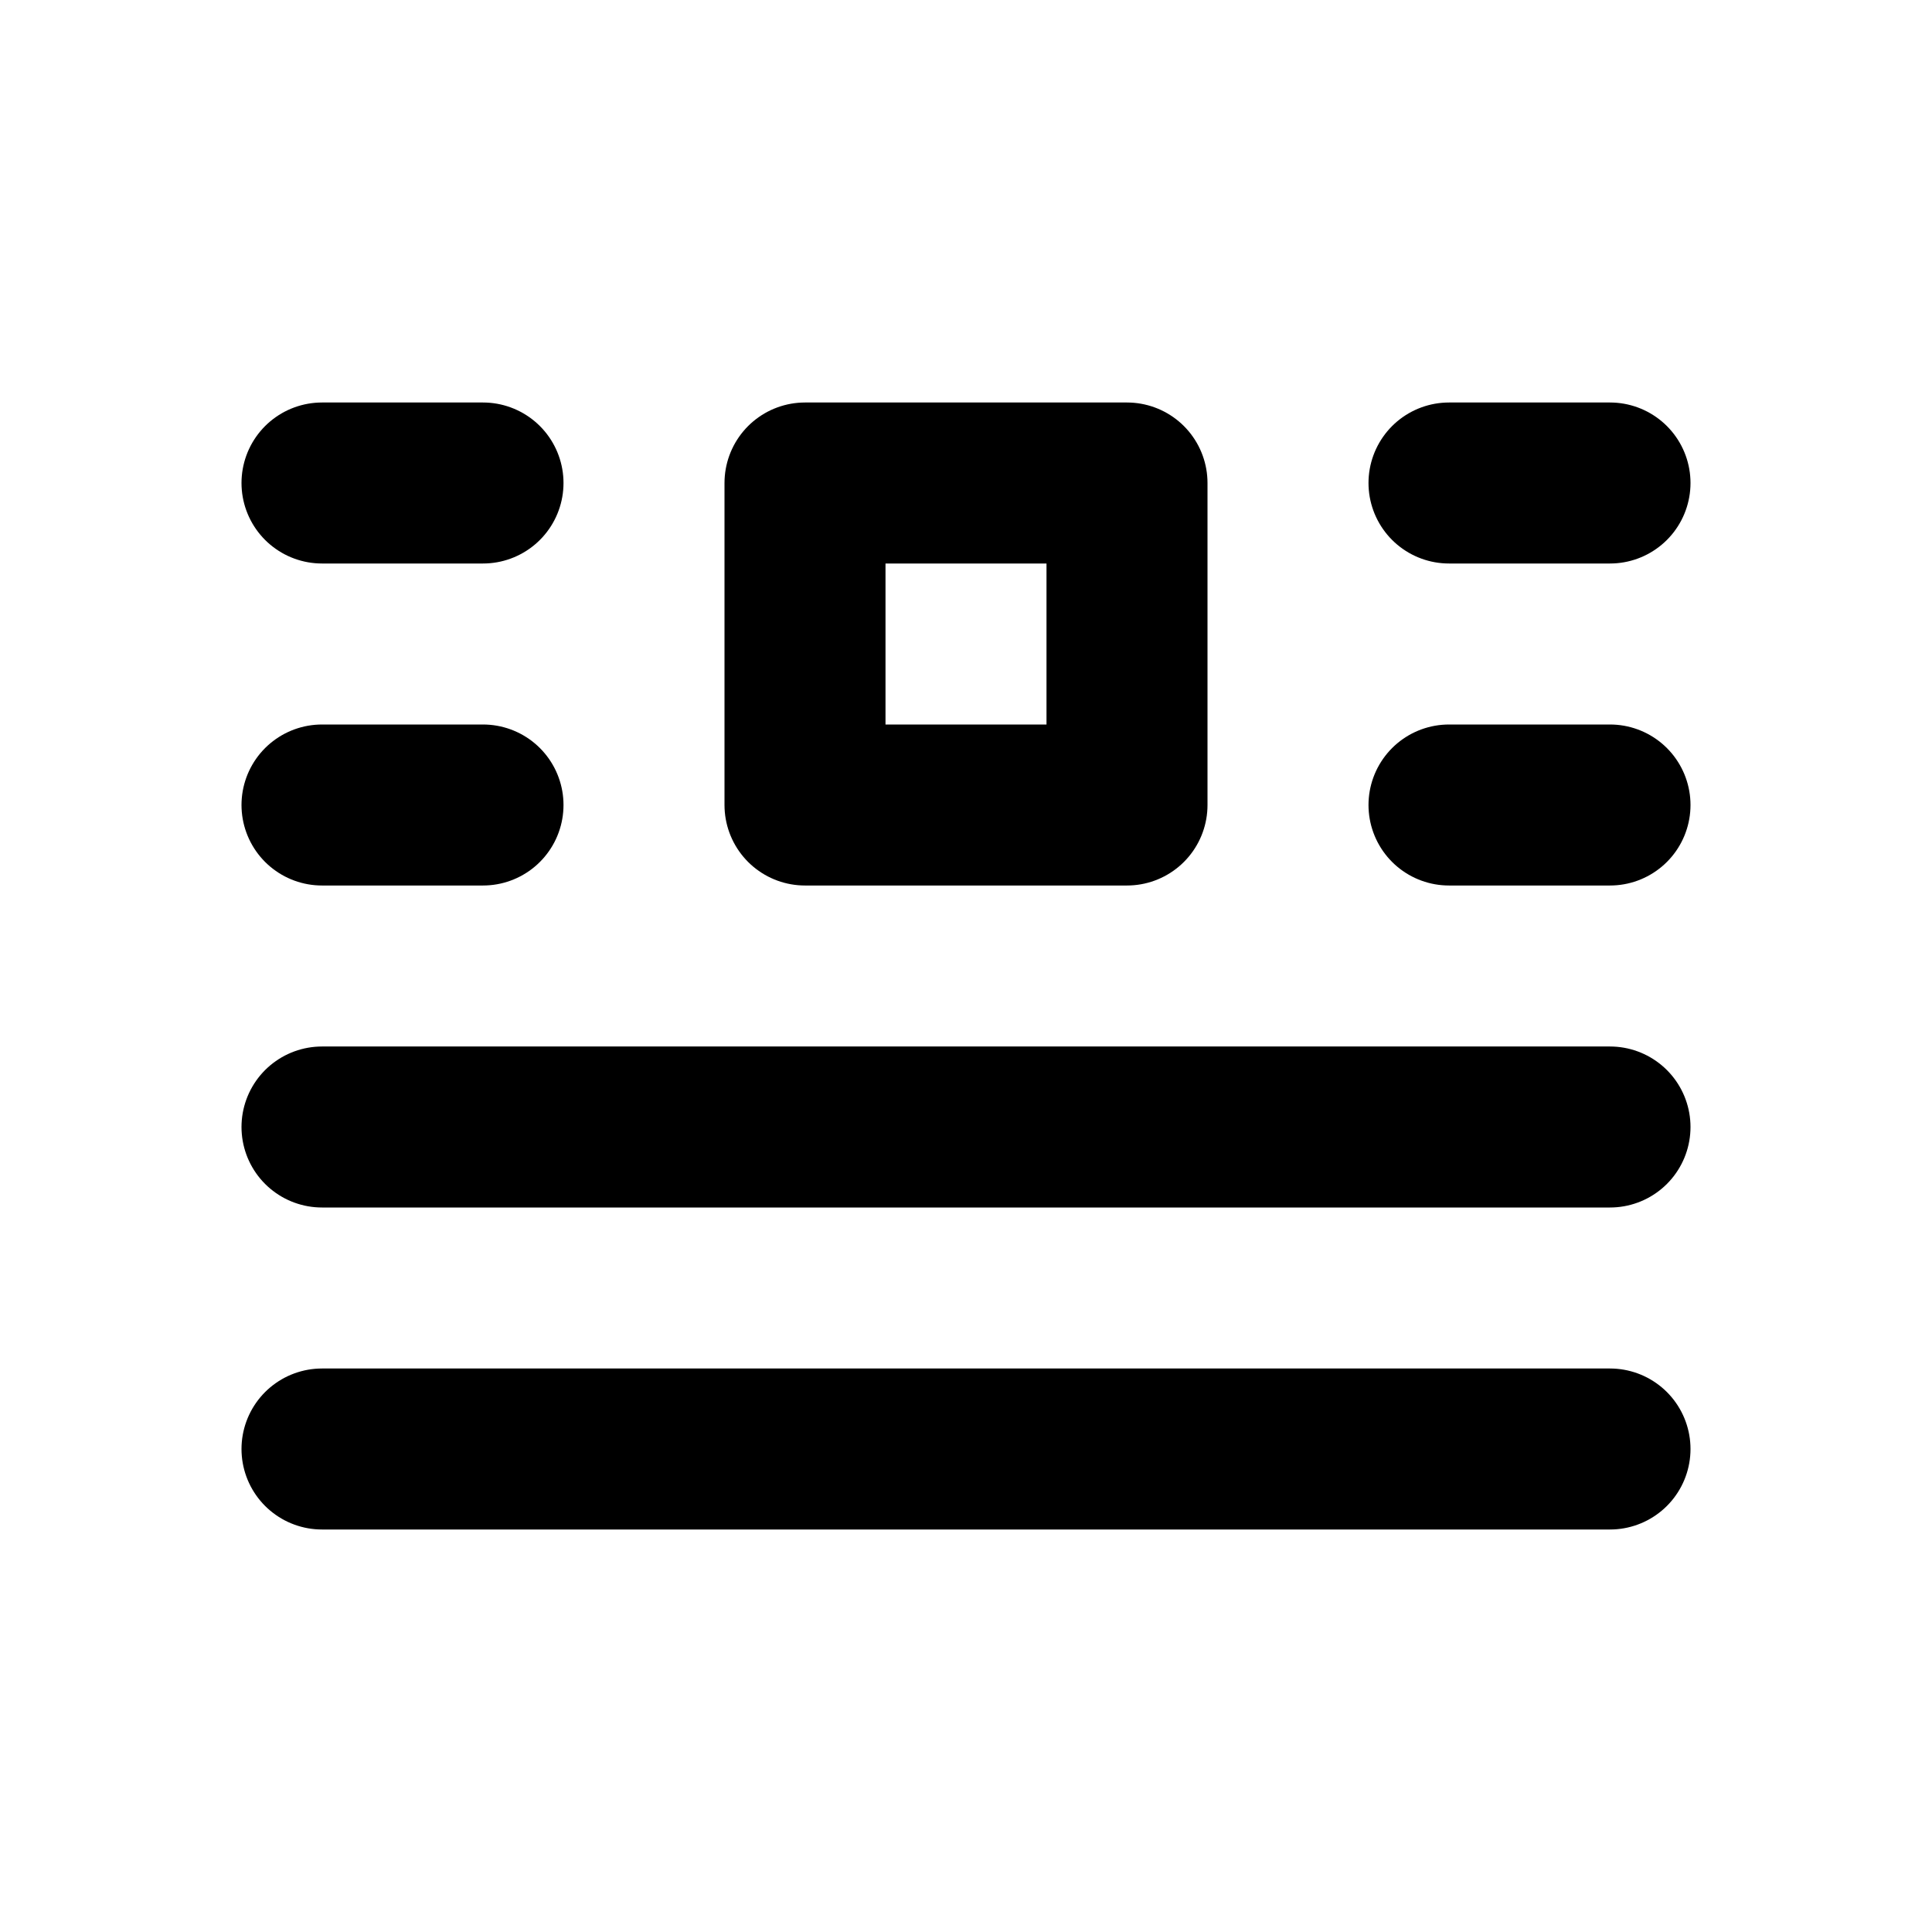 <svg xmlns="http://www.w3.org/2000/svg" viewBox="0 0 24 24" width="1em" height="1em">
<path fill="none" stroke="currentColor" stroke-linecap="round" stroke-linejoin="round" stroke-width="2" d="M20 10L18 10M20 6L18 6M6 6L4 6M6 10L4 10M20 14L4 14M20 18L4 18M14 6L10 6L10 10L14 10L14 6Z"/>
</svg>